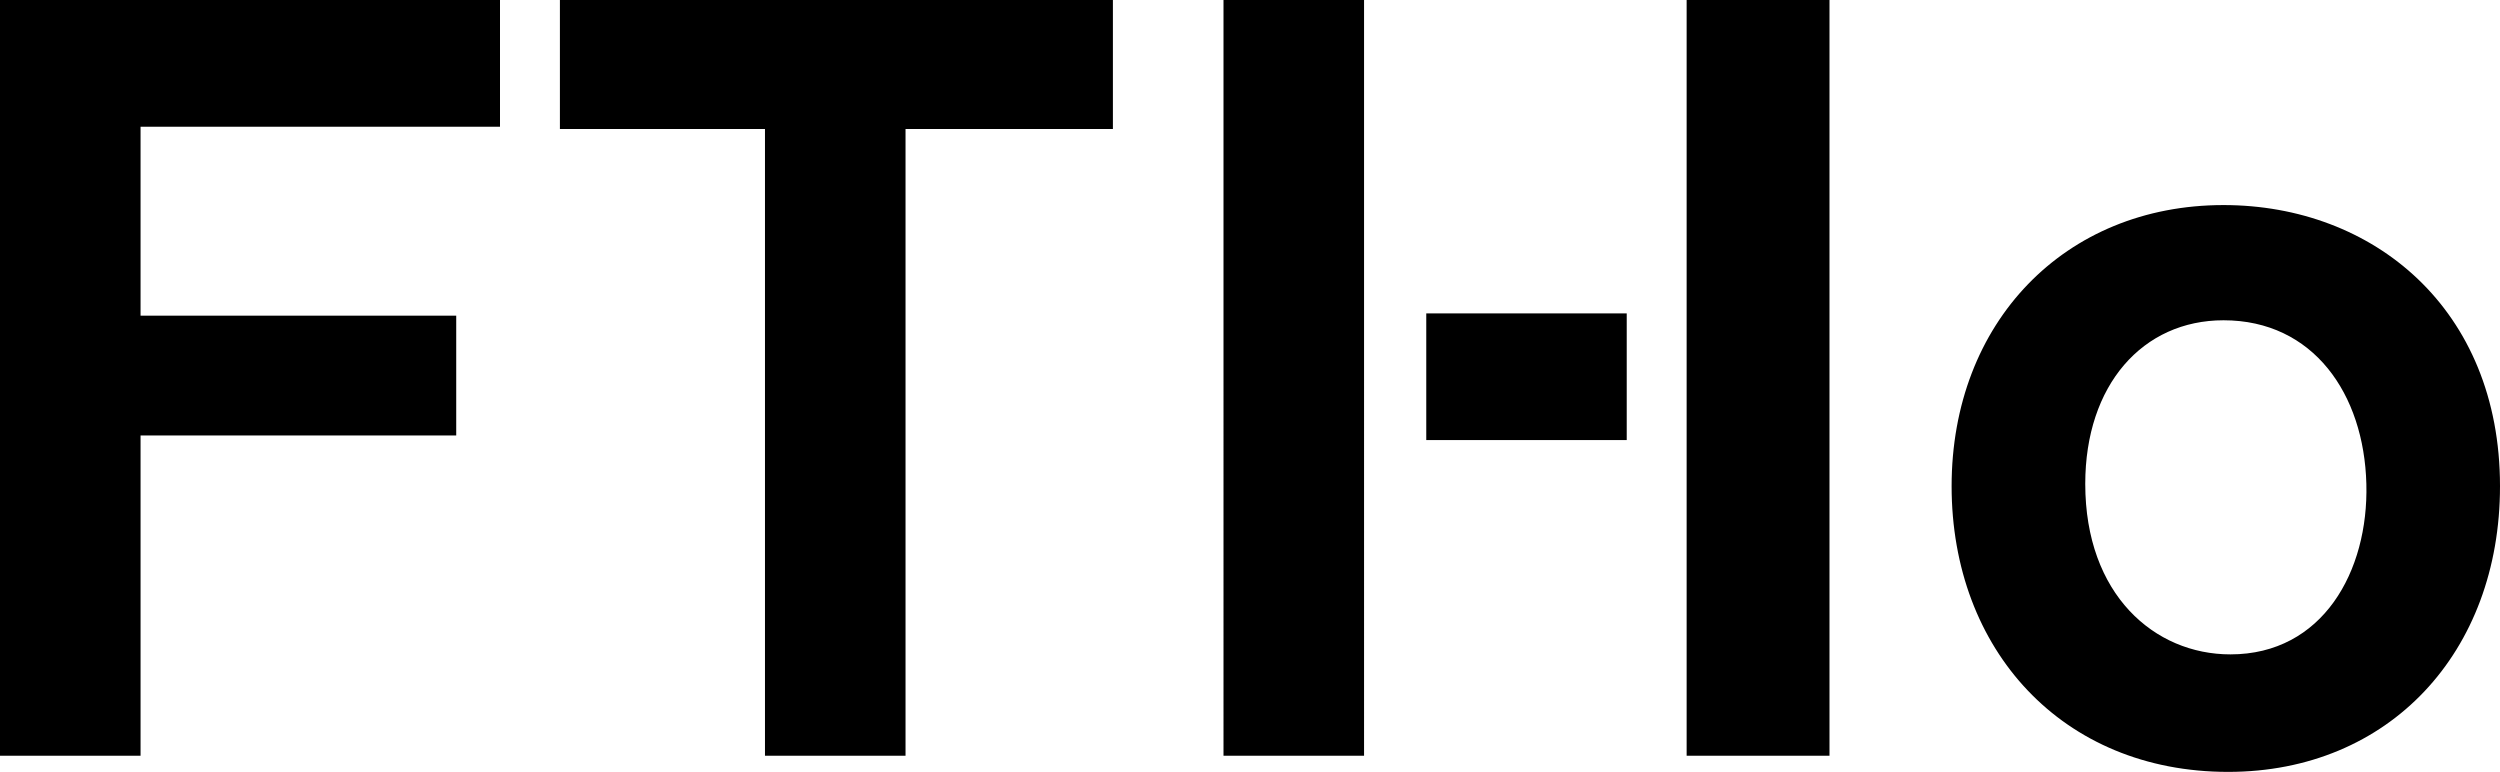 <?xml version="1.0" encoding="utf-8"?>
<!-- Generator: Adobe Illustrator 23.0.4, SVG Export Plug-In . SVG Version: 6.00 Build 0)  -->
<svg version="1.1" id="Layer_1" xmlns="http://www.w3.org/2000/svg" xmlns:xlink="http://www.w3.org/1999/xlink" x="0px" y="0px"
	 viewBox="0 0 108.5 33.5" style="enable-background:new 0 0 108.5 33.5;" xml:space="preserve">
<g>
	<g>
		<path d="M0,32.8h6.1V18.9h13.7v-5.2H6.1V5.5h15.6V0H0V32.8z M24.3,5.6h8.9v27.2h6.1V5.6h9V0h-24V5.6z M53.1,32.8h6.1V0h-6.1V32.8z
			 M73.2,32.8h6.2V0h-6.2V32.8z M96.5,8.9c-6.9,0-11.8,5.1-11.8,12.2s4.8,12.4,12,12.4c7,0,11.8-5.2,11.8-12.4
			C108.5,13.4,103,8.9,96.5,8.9z M96.8,28.4c-3.3,0-6.3-2.6-6.3-7.4c0-4.3,2.5-7.1,6-7.1c3.9,0,6.1,3.2,6.2,7.1
			C102.8,24.8,100.8,28.4,96.8,28.4z M61.9,19.1h8.7v-5.5h-8.7C61.9,13.6,61.9,19.1,61.9,19.1z"/>
	</g>
</g>
</svg>
